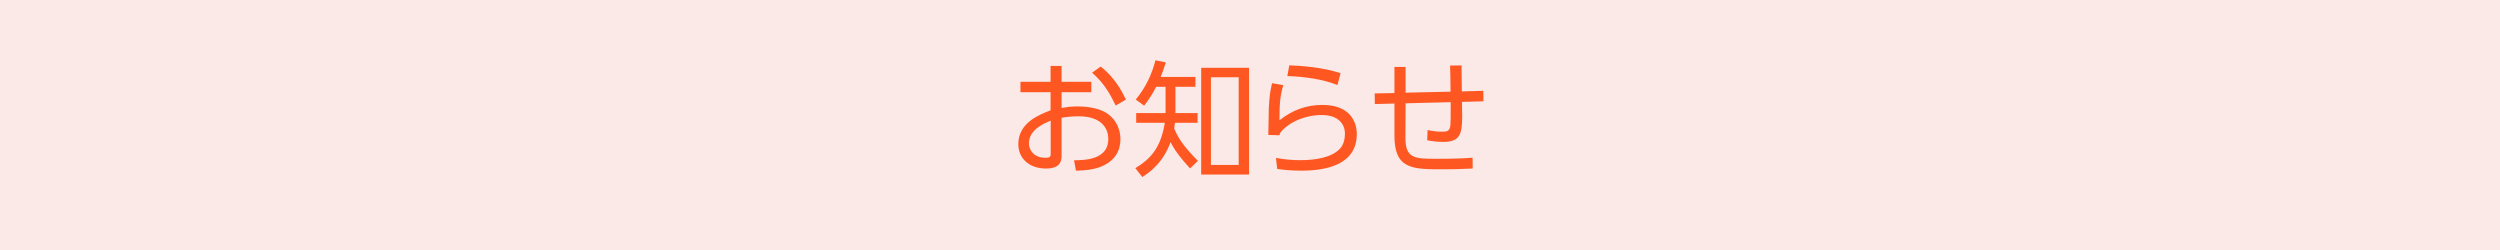 <?xml version="1.0" encoding="utf-8"?>
<!-- Generator: Adobe Illustrator 16.0.0, SVG Export Plug-In . SVG Version: 6.00 Build 0)  -->
<!DOCTYPE svg PUBLIC "-//W3C//DTD SVG 1.1//EN" "http://www.w3.org/Graphics/SVG/1.1/DTD/svg11.dtd">
<svg version="1.1" id="レイヤー_1" xmlns="http://www.w3.org/2000/svg" xmlns:xlink="http://www.w3.org/1999/xlink" x="0px"
	 y="0px" width="300px" height="30px" viewBox="0 0 300 30" enable-background="new 0 0 300 30" xml:space="preserve">
<g>
	<rect fill="#FBE9E7" width="300" height="30"/>
	<g>
		<g>
			<path fill="#FF5722" d="M127.388,12.95c0.615-0.104,1.17-0.18,1.875-0.18c1.575,0,2.865,0.3,3.72,0.93
				c0.975,0.72,1.47,1.845,1.47,3.015c0,1.29-0.6,2.715-2.67,3.405c-0.615,0.21-1.545,0.345-2.67,0.36l-0.225-1.246
				c1.335-0.014,4.11-0.074,4.11-2.564c0-0.945-0.51-2.715-3.57-2.715c-0.885,0-1.545,0.09-2.04,0.18v4.59
				c0,0.705-0.255,1.5-1.875,1.5c-1.995,0-3.315-1.199-3.315-2.939c0-2.55,2.505-3.525,3.87-4.05v-2.175h-3.615V9.815h3.615V7.91
				h1.32v1.905h3.57v1.245h-3.57V12.95z M126.083,14.48c-0.885,0.375-2.61,1.095-2.61,2.729c0,0.825,0.615,1.726,1.995,1.726
				c0.51,0,0.615-0.15,0.615-0.436V14.48z M132.083,7.985c1.725,1.351,2.565,3.015,3.03,3.96l-1.23,0.721
				c-0.63-1.306-1.38-2.686-2.835-3.945L132.083,7.985z"/>
			<path fill="#FF5722" d="M143.453,9.23v1.186h-2.4v3.149h2.655v1.17h-2.715c-0.045,0.36-0.06,0.465-0.09,0.69
				c0.48,1.094,0.96,1.965,2.85,3.885l-0.945,0.899c-1.02-1.11-1.74-1.995-2.34-3.149c-0.96,2.609-2.64,3.689-3.39,4.185
				l-0.84-1.065c1.875-1.14,3.06-2.475,3.54-5.444h-3.435v-1.17h3.525v-3.149h-1.125c-0.465,0.869-0.795,1.409-1.44,2.264
				l-1.02-0.734c1.17-1.41,1.92-2.955,2.37-4.71l1.245,0.255c-0.255,0.811-0.39,1.186-0.615,1.74H143.453z M149.887,20.945h-5.745
				V8.135h5.745V20.945z M148.643,9.275h-3.33V19.79h3.33V9.275z"/>
			<path fill="#FF5722" d="M153.998,10.221c-0.345,1.14-0.465,2.01-0.465,4.215c1.53-1.215,3.209-1.846,5.16-1.846
				c3.48,0,4.125,2.235,4.125,3.48c0,3.6-3.465,4.41-6.675,4.41c-1.38,0-2.265-0.121-2.88-0.211l-0.15-1.319
				c1.005,0.18,1.92,0.271,2.925,0.271c2.07,0,3.87-0.406,4.77-1.396c0.42-0.45,0.585-1.155,0.585-1.771
				c0-1.17-0.795-2.25-2.775-2.25c-2.01,0-4.02,0.855-5.01,2.16c-0.045,0.15-0.06,0.195-0.075,0.271l-1.335-0.046
				c0-0.51,0.045-2.76,0.06-3.209c0.06-1.395,0.195-2.221,0.39-3L153.998,10.221z M160.493,10.205
				c-1.785-0.72-3.99-1.005-6.015-1.08l0.24-1.289c1.29,0.06,3.855,0.194,6.15,0.944L160.493,10.205z"/>
			<path fill="#FF5722" d="M174.068,11c-0.015-1.92-0.03-2.024-0.06-3.135l1.38-0.015c0.015,0.495,0.03,2.67,0.03,3.12l2.58-0.075
				l0.015,1.26l-2.58,0.075c0.015,0.27,0.03,1.455,0.03,1.71c0,2.19-0.285,3.09-2.295,3.09c-0.645,0-1.275-0.075-1.905-0.195
				l0.045-1.229c0.78,0.15,1.08,0.195,1.755,0.195c0.555,0,0.93-0.031,0.99-0.841c0.03-0.435,0.03-0.659,0.03-2.7l-5.415,0.136
				l-0.015,4.11c-0.015,2.549,1.125,2.549,3.81,2.549c2.445,0,3.465-0.074,4.245-0.135l0.015,1.305c-1.89,0.075-2.265,0.09-3.6,0.09
				c-3.6,0-5.79,0-5.79-4.004v-3.885l-2.355,0.06l-0.015-1.274l2.37-0.045V8.03h1.335v3.09L174.068,11z"/>
		</g>
	</g>
</g>
<g>
	<defs>
		<rect id="SVGID_380_" x="-80" y="-470" width="1000" height="450"/>
	</defs>
	<clipPath id="SVGID_2_">
		<use xlink:href="#SVGID_380_"  overflow="visible"/>
	</clipPath>
	<g clip-path="url(#SVGID_2_)">
		<g>
			<g>
				<g>
					<defs>
						<polygon id="SVGID_382_" points="320,-20 320,-470 270,-470 270,-170 270,-20 						"/>
					</defs>
					<clipPath id="SVGID_4_">
						<use xlink:href="#SVGID_382_"  overflow="visible"/>
					</clipPath>
					<g clip-path="url(#SVGID_4_)">
						<g>
							<defs>
								<rect id="SVGID_402_" x="274" y="-43" width="50" height="50"/>
							</defs>
							<clipPath id="SVGID_6_">
								<use xlink:href="#SVGID_402_"  overflow="visible"/>
							</clipPath>
							<rect x="274" y="-43" clip-path="url(#SVGID_6_)" fill="none" width="50" height="50"/>
							<circle clip-path="url(#SVGID_6_)" fill="#FFB74D" cx="274" cy="7.001" r="2.5"/>
							<circle clip-path="url(#SVGID_6_)" fill="#FFB74D" cx="299" cy="7.001" r="2.5"/>
						</g>
					</g>
					<g clip-path="url(#SVGID_4_)">
						<g>
							<defs>
								<rect id="SVGID_422_" x="224" y="-43" width="50" height="50"/>
							</defs>
							<clipPath id="SVGID_8_">
								<use xlink:href="#SVGID_422_"  overflow="visible"/>
							</clipPath>
							<rect x="224" y="-43" clip-path="url(#SVGID_8_)" fill="none" width="50" height="50"/>
							<circle clip-path="url(#SVGID_8_)" fill="#FFB74D" cx="224" cy="7.001" r="2.5"/>
							<circle clip-path="url(#SVGID_8_)" fill="#FFB74D" cx="249" cy="7.001" r="2.5"/>
							<circle clip-path="url(#SVGID_8_)" fill="#FFB74D" cx="274" cy="7.001" r="2.5"/>
						</g>
					</g>
				</g>
			</g>
		</g>
	</g>
	<g clip-path="url(#SVGID_2_)">
		<g>
			<g>
				<g>
					<defs>
						<polygon id="SVGID_424_" points="220,-20 220,-470 170,-470 170,-170 170,-20 						"/>
					</defs>
					<clipPath id="SVGID_10_">
						<use xlink:href="#SVGID_424_"  overflow="visible"/>
					</clipPath>
					<g clip-path="url(#SVGID_10_)">
						<g>
							<defs>
								<rect id="SVGID_444_" x="174" y="-43" width="50" height="50"/>
							</defs>
							<clipPath id="SVGID_12_">
								<use xlink:href="#SVGID_444_"  overflow="visible"/>
							</clipPath>
							<rect x="174" y="-43" clip-path="url(#SVGID_12_)" fill="none" width="50" height="50"/>
							<circle clip-path="url(#SVGID_12_)" fill="#FFB74D" cx="174" cy="7.001" r="2.5"/>
							<circle clip-path="url(#SVGID_12_)" fill="#FFB74D" cx="199" cy="7.001" r="2.5"/>
							<circle clip-path="url(#SVGID_12_)" fill="#FFB74D" cx="224" cy="7.001" r="2.5"/>
						</g>
					</g>
					<g clip-path="url(#SVGID_10_)">
						<g>
							<defs>
								<rect id="SVGID_464_" x="124" y="-43" width="50" height="50"/>
							</defs>
							<clipPath id="SVGID_14_">
								<use xlink:href="#SVGID_464_"  overflow="visible"/>
							</clipPath>
							<rect x="124" y="-43" clip-path="url(#SVGID_14_)" fill="none" width="50" height="50"/>
							<circle clip-path="url(#SVGID_14_)" fill="#FFB74D" cx="124" cy="7.001" r="2.5"/>
							<circle clip-path="url(#SVGID_14_)" fill="#FFB74D" cx="149" cy="7.001" r="2.5"/>
							<circle clip-path="url(#SVGID_14_)" fill="#FFB74D" cx="174" cy="7.001" r="2.5"/>
						</g>
					</g>
				</g>
			</g>
		</g>
	</g>
	<g clip-path="url(#SVGID_2_)">
		<g>
			<g>
				<g>
					<defs>
						<polygon id="SVGID_466_" points="120,-20 120,-470 70,-470 70,-170 70,-20 						"/>
					</defs>
					<clipPath id="SVGID_16_">
						<use xlink:href="#SVGID_466_"  overflow="visible"/>
					</clipPath>
					<g clip-path="url(#SVGID_16_)">
						<g>
							<defs>
								<rect id="SVGID_486_" x="74" y="-43" width="50" height="50"/>
							</defs>
							<clipPath id="SVGID_18_">
								<use xlink:href="#SVGID_486_"  overflow="visible"/>
							</clipPath>
							<rect x="74" y="-43" clip-path="url(#SVGID_18_)" fill="none" width="50" height="50"/>
							<circle clip-path="url(#SVGID_18_)" fill="#FFB74D" cx="74" cy="7.001" r="2.5"/>
							<circle clip-path="url(#SVGID_18_)" fill="#FFB74D" cx="99" cy="7.001" r="2.5"/>
							<circle clip-path="url(#SVGID_18_)" fill="#FFB74D" cx="124" cy="7.001" r="2.5"/>
						</g>
					</g>
					<g clip-path="url(#SVGID_16_)">
						<g>
							<defs>
								<rect id="SVGID_506_" x="24" y="-43" width="50" height="50"/>
							</defs>
							<clipPath id="SVGID_20_">
								<use xlink:href="#SVGID_506_"  overflow="visible"/>
							</clipPath>
							<rect x="24" y="-43" clip-path="url(#SVGID_20_)" fill="none" width="50" height="50"/>
							<circle clip-path="url(#SVGID_20_)" fill="#FFB74D" cx="24" cy="7.001" r="2.5"/>
							<circle clip-path="url(#SVGID_20_)" fill="#FFB74D" cx="49" cy="7.001" r="2.5"/>
							<circle clip-path="url(#SVGID_20_)" fill="#FFB74D" cx="74" cy="7.001" r="2.5"/>
						</g>
					</g>
				</g>
			</g>
		</g>
	</g>
	<g clip-path="url(#SVGID_2_)">
		<g>
			<g>
				<g>
					<defs>
						<polygon id="SVGID_508_" points="20,-20 20,-470 -30,-470 -30,-170 -30,-20 						"/>
					</defs>
					<clipPath id="SVGID_22_">
						<use xlink:href="#SVGID_508_"  overflow="visible"/>
					</clipPath>
					<g clip-path="url(#SVGID_22_)">
						<g>
							<defs>
								<rect id="SVGID_528_" x="-26" y="-43" width="50" height="50"/>
							</defs>
							<clipPath id="SVGID_24_">
								<use xlink:href="#SVGID_528_"  overflow="visible"/>
							</clipPath>
							<rect x="-26" y="-43" clip-path="url(#SVGID_24_)" fill="none" width="50" height="50"/>
							<circle clip-path="url(#SVGID_24_)" fill="#FFB74D" cx="-1" cy="7.001" r="2.5"/>
							<circle clip-path="url(#SVGID_24_)" fill="#FFB74D" cx="24" cy="7.001" r="2.5"/>
						</g>
					</g>
				</g>
			</g>
		</g>
	</g>
</g>
</svg>
